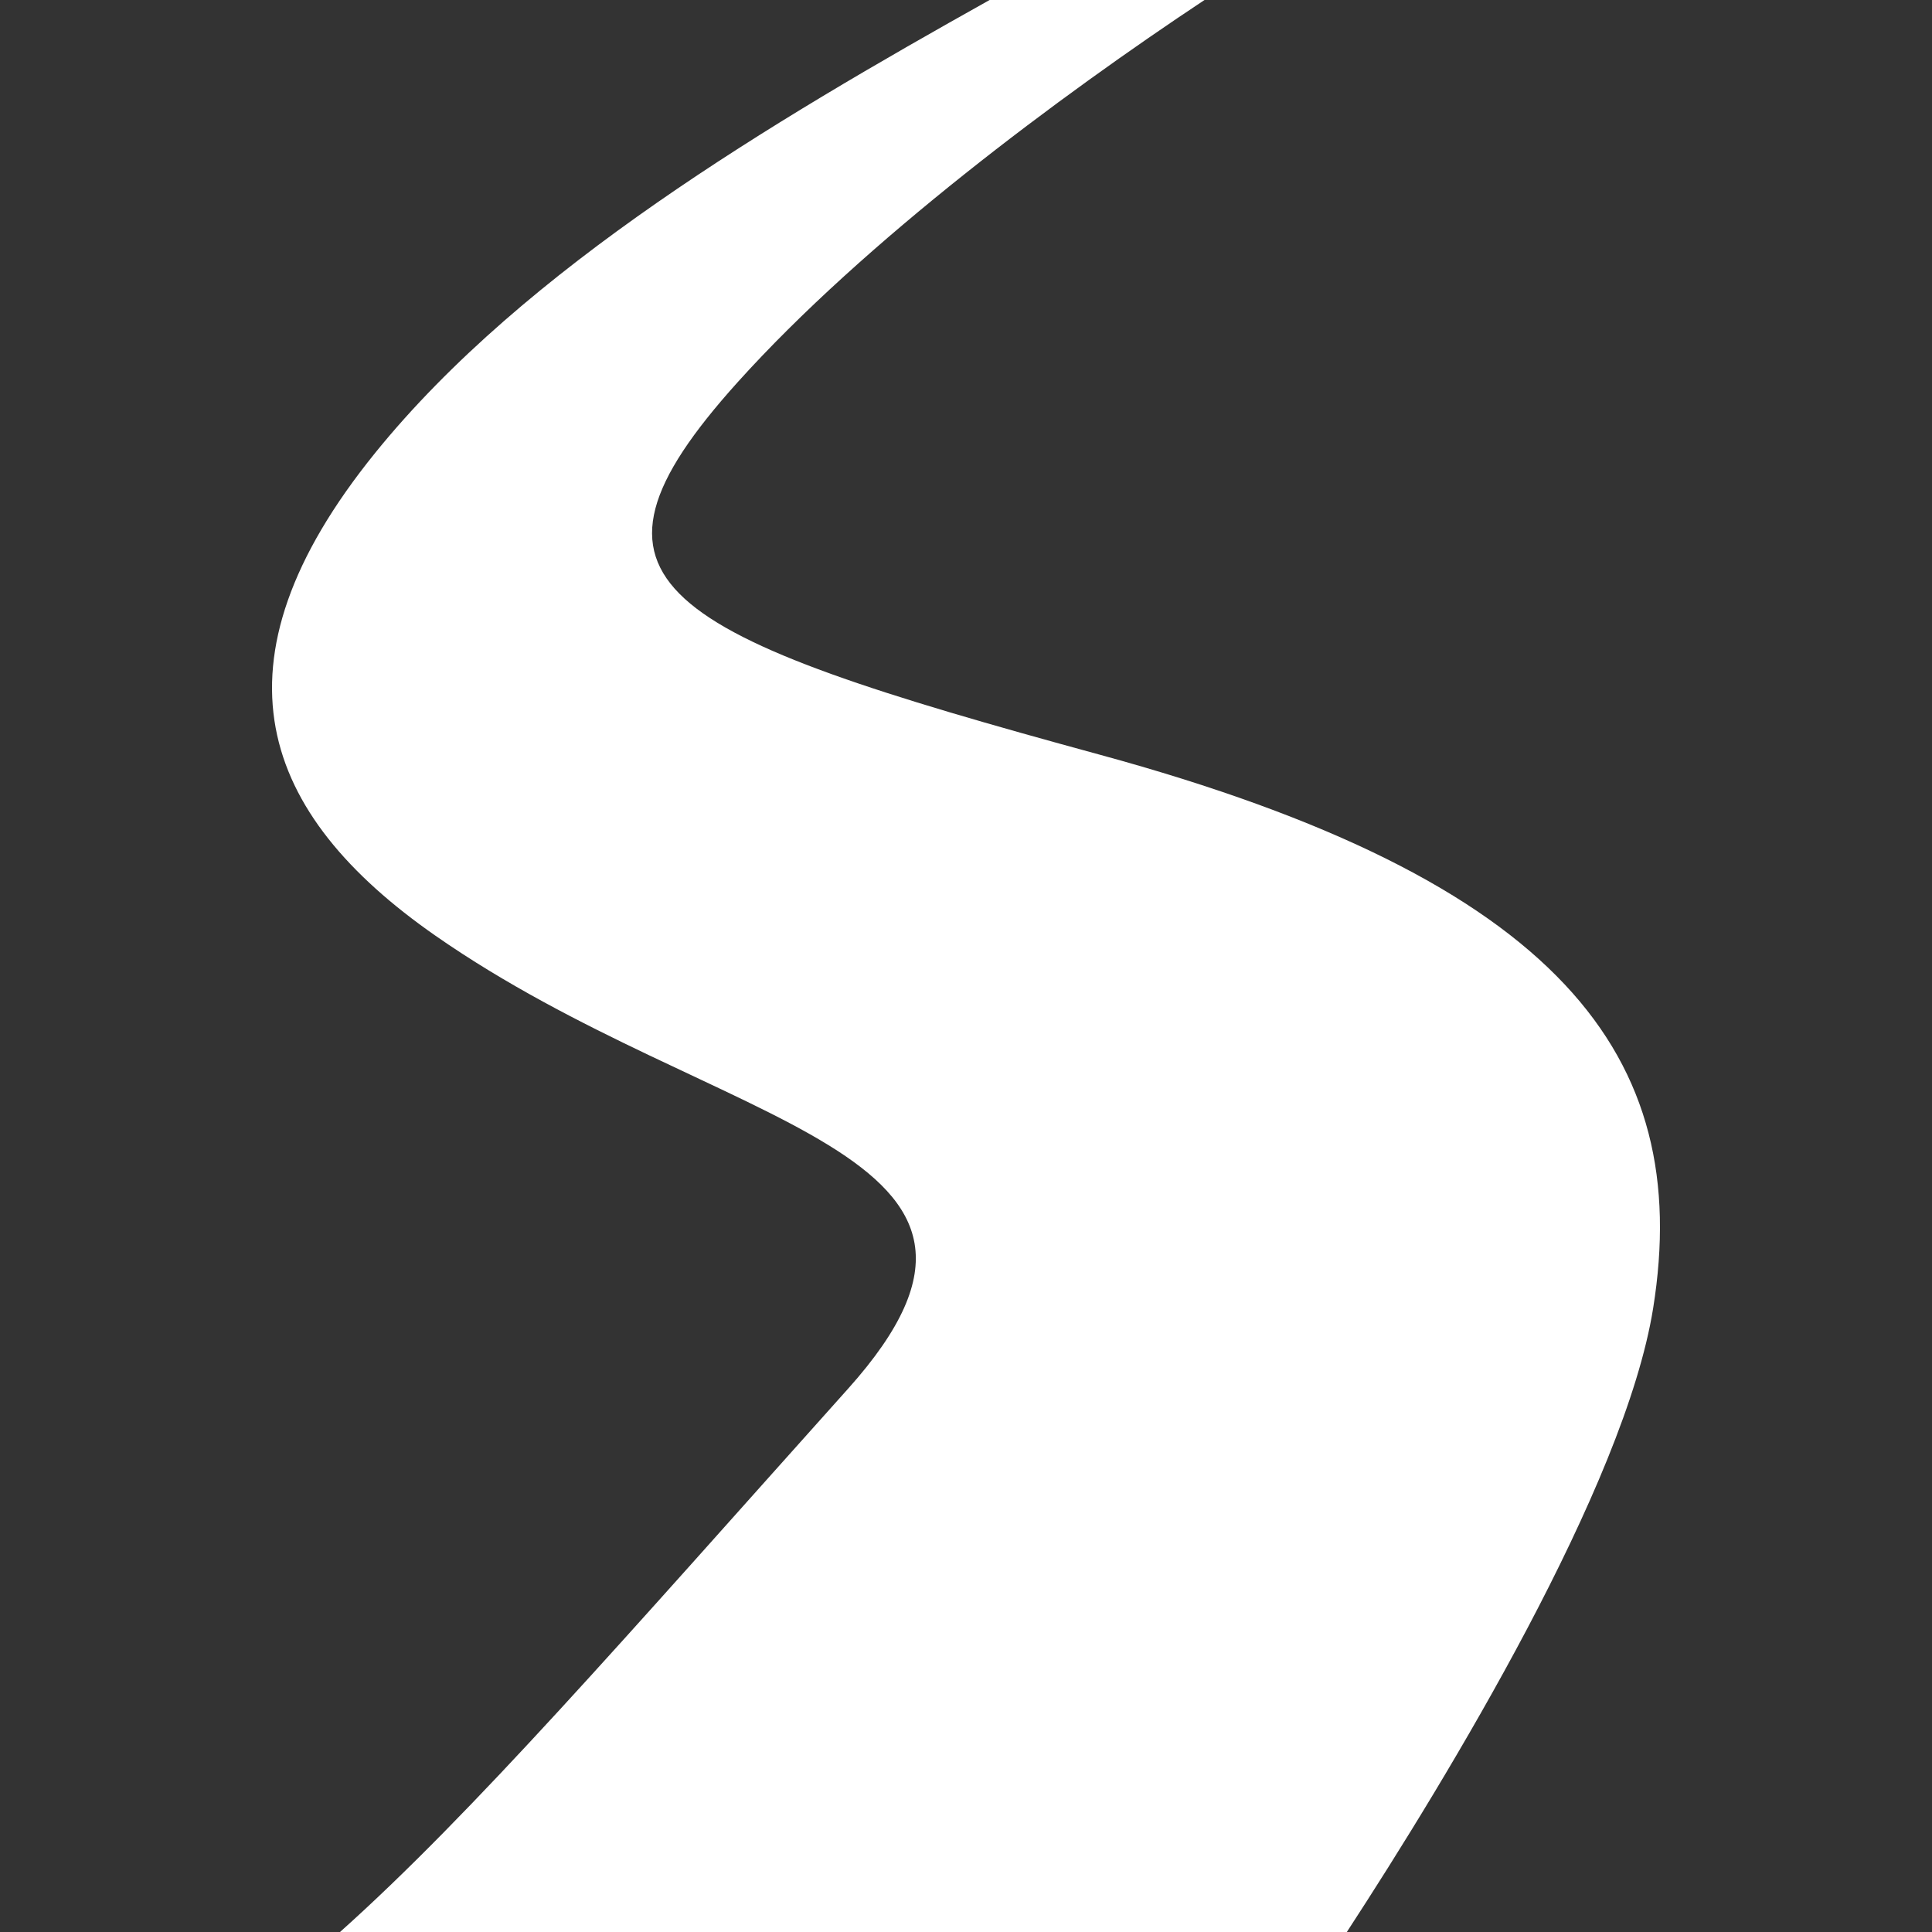 <?xml version="1.0" encoding="utf-8"?>

<!DOCTYPE svg PUBLIC "-//W3C//DTD SVG 1.1//EN" "http://www.w3.org/Graphics/SVG/1.1/DTD/svg11.dtd">
<!-- Uploaded to: SVG Repo, www.svgrepo.com, Generator: SVG Repo Mixer Tools -->
<svg height="800px" width="800px" version="1.1" id="_x32_" xmlns="http://www.w3.org/2000/svg" xmlns:xlink="http://www.w3.org/1999/xlink" 
	 viewBox="0 0 512 512"  xml:space="preserve">
<rect x="0" y="0" width="512" height="512" fill="#333333" stroke="none"/>
<style type="text/css">
	.st0{fill:#FFFFFF;}
</style>
<g>
	<path class="st0" d="M291.442,200c-117.336-32-144-45.328-96-98.664C229.09,63.953,281.02,25.313,319.208,0h-56.954
		C204.63,32.25,139.122,70.984,99.442,120c-45.336,56-30.367,95.711,16,128c74.664,52,166.664,56,109.328,120
		c-59.562,66.484-99.539,112.602-134.664,144h266.82c26.821-41.156,73.641-118.211,81.18-165.336
		C448.77,280,413.692,233.344,291.442,200z"/>
</g>
</svg>